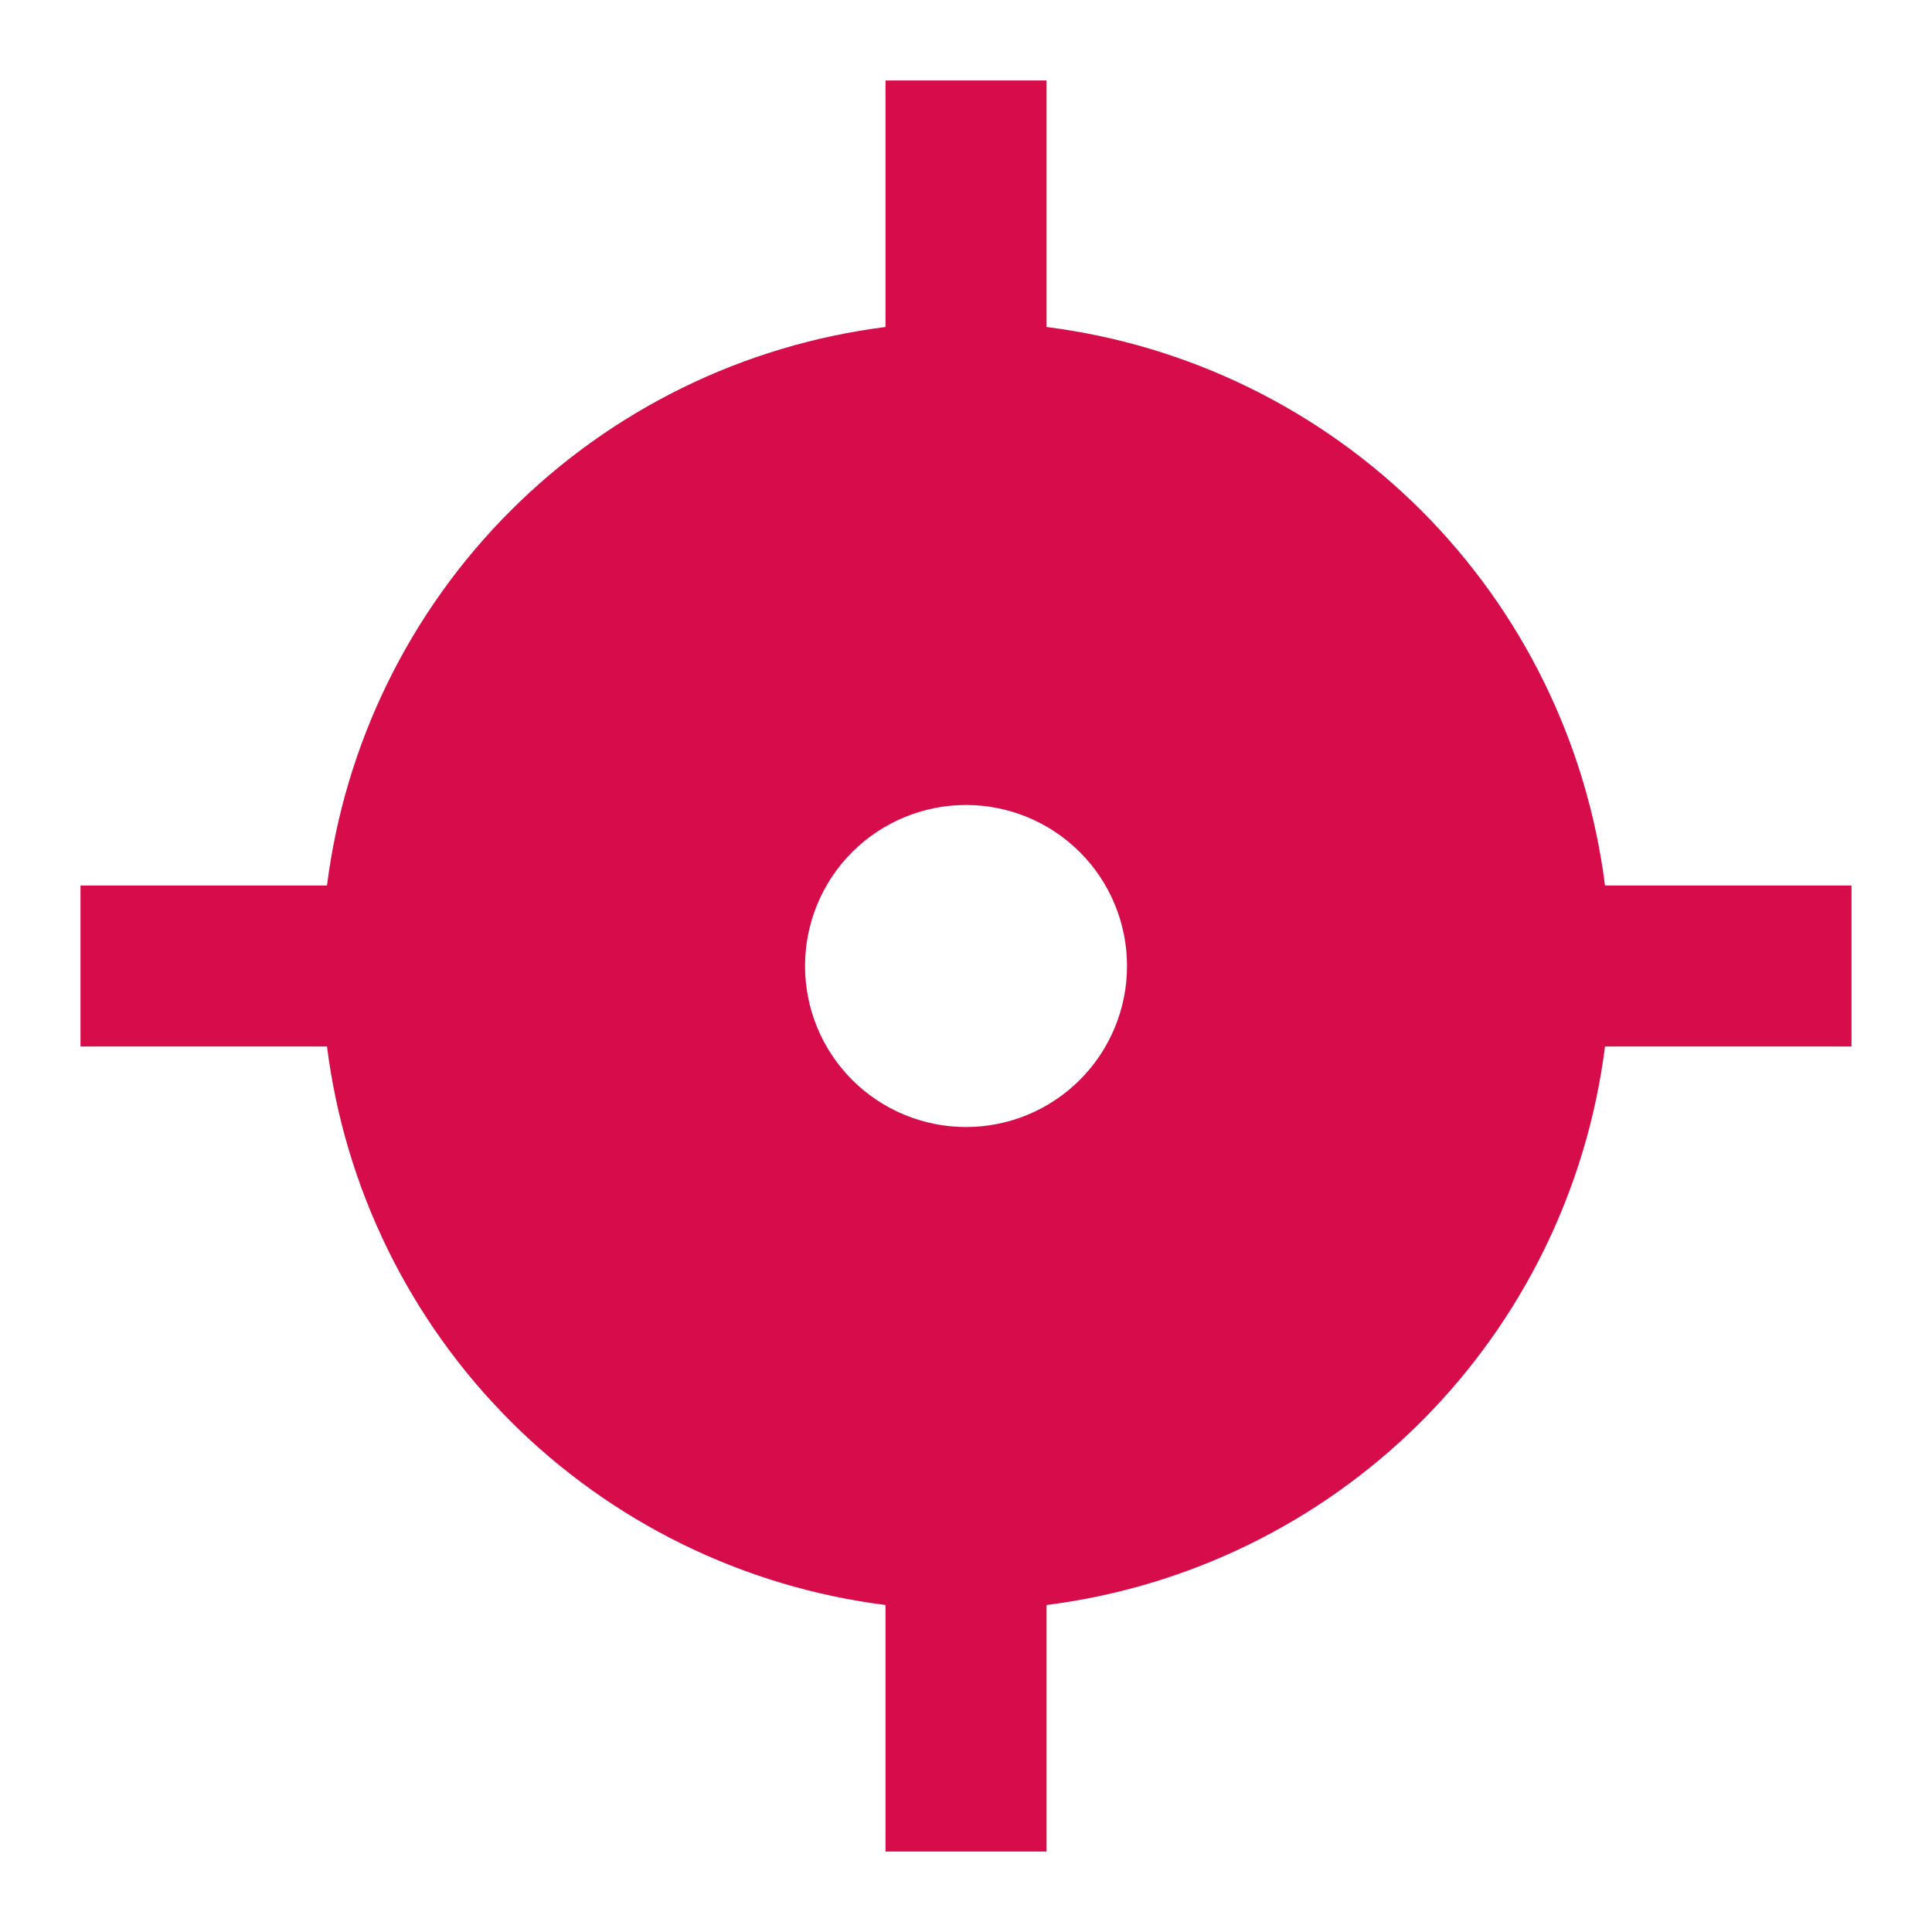 <svg width="32" height="32" viewBox="0 0 32 32" fill="none" xmlns="http://www.w3.org/2000/svg">
<path d="M17.334 5.416V1.333H14.667V5.416C12.317 5.713 10.133 6.783 8.458 8.458C6.783 10.132 5.713 12.317 5.416 14.667H1.333V17.333H5.416C5.713 19.683 6.783 21.867 8.458 23.542C10.133 25.217 12.317 26.287 14.667 26.584V30.667H17.334V26.584C19.683 26.287 21.868 25.217 23.543 23.542C25.217 21.867 26.287 19.683 26.584 17.333H30.667V14.667H26.584C26.287 12.317 25.217 10.132 23.543 8.458C21.868 6.783 19.683 5.713 17.334 5.416ZM16 13.333C16.707 13.333 17.386 13.614 17.886 14.114C18.386 14.614 18.667 15.293 18.667 16C18.667 16.707 18.386 17.385 17.886 17.886C17.386 18.386 16.707 18.667 16 18.667C15.293 18.667 14.615 18.386 14.114 17.886C13.614 17.385 13.334 16.707 13.334 16C13.334 15.293 13.614 14.614 14.114 14.114C14.615 13.614 15.293 13.333 16 13.333Z" fill="#D60D4A"/>
</svg>
